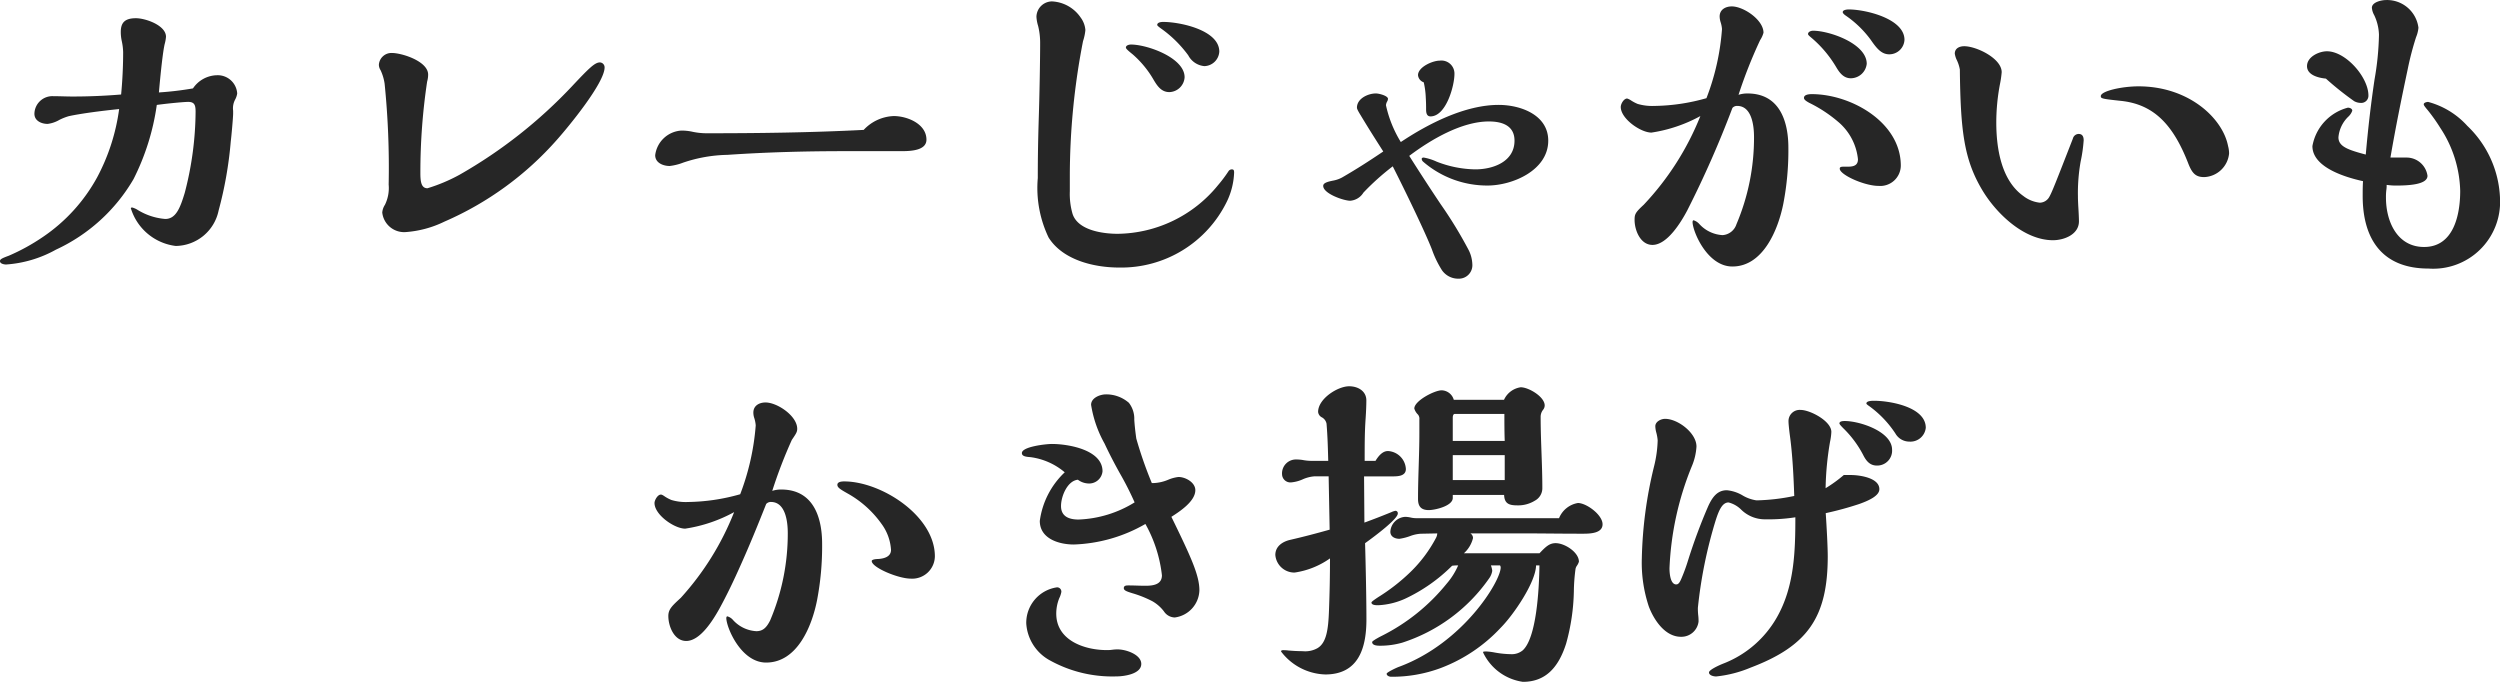 <svg xmlns="http://www.w3.org/2000/svg" width="170.43" height="46.481" viewBox="0 0 170.43 46.481"><path d="M-73.876-11.822a21.922,21.922,0,0,1-2.323.276c.138-1.564.276-2.783.391-3.289a2.652,2.652,0,0,0,.092-.506c0-.782-1.4-1.265-2.047-1.265-.782,0-1.035.322-1.035.943a2.855,2.855,0,0,0,.069.621,4.026,4.026,0,0,1,.092.736q0,1.449-.138,2.9-1.656.138-3.312.138c-.437,0-.874-.023-1.311-.023a1.224,1.224,0,0,0-1.288,1.2c0,.483.483.69.9.69a2.1,2.1,0,0,0,.805-.276,3.734,3.734,0,0,1,.644-.253c.851-.184,2.277-.368,3.427-.483a13.756,13.756,0,0,1-1.495,4.646,11.652,11.652,0,0,1-3.7,4.071A13.853,13.853,0,0,1-86.434-.414c-.506.184-.6.253-.6.368,0,.184.3.23.414.23a8.116,8.116,0,0,0,3.4-1.012,11.9,11.9,0,0,0,5.29-4.807,16.222,16.222,0,0,0,1.587-5.06c.851-.115,1.886-.207,2.139-.207.437,0,.506.23.506.667a22.314,22.314,0,0,1-.736,5.52c-.322,1.081-.621,1.794-1.334,1.794a4.221,4.221,0,0,1-1.886-.621,1.317,1.317,0,0,0-.368-.161c-.046,0-.092.023-.092.046a3.667,3.667,0,0,0,3.059,2.576A3.021,3.021,0,0,0-72.128-3.5,26.467,26.467,0,0,0-71.3-8.211c.046-.345.161-1.656.161-1.886V-10.3A1.258,1.258,0,0,1-71-11.063a1.241,1.241,0,0,0,.138-.414,1.328,1.328,0,0,0-1.38-1.242A2.018,2.018,0,0,0-73.876-11.822Zm28.06-1.426a.334.334,0,0,0-.322-.345c-.345,0-.759.414-1.863,1.587a32.774,32.774,0,0,1-7.705,6.072,11.431,11.431,0,0,1-2.185.92c-.437,0-.483-.483-.483-1.058a41.731,41.731,0,0,1,.46-6.21,1.751,1.751,0,0,0,.069-.483c0-.9-1.771-1.472-2.484-1.472a.861.861,0,0,0-.874.805.7.7,0,0,0,.115.368,3.264,3.264,0,0,1,.276.92,56.926,56.926,0,0,1,.276,6.877,2.6,2.6,0,0,1-.253,1.38,1.125,1.125,0,0,0-.184.529,1.5,1.5,0,0,0,1.564,1.334,7.187,7.187,0,0,0,2.668-.713,21.774,21.774,0,0,0,7.682-5.589C-48.3-9.177-45.816-12.19-45.816-13.248Zm17.664,4.255c-3.565.184-7.153.23-10.741.23a4.654,4.654,0,0,1-.989-.115,3.51,3.51,0,0,0-.69-.069,1.915,1.915,0,0,0-1.794,1.679c0,.529.552.736.989.736a3.791,3.791,0,0,0,.92-.23,9.893,9.893,0,0,1,3.013-.529c2.691-.184,5.382-.253,8.073-.253h3.818c.621,0,1.679-.046,1.679-.782,0-1.081-1.311-1.61-2.231-1.61A2.945,2.945,0,0,0-28.152-8.993ZM-3.91-14.329c0-1.472-2.691-2.024-3.818-2.024-.138,0-.414.023-.414.207,0,.046.115.138.276.253a8.111,8.111,0,0,1,1.84,1.817,1.38,1.38,0,0,0,1.1.736A1.049,1.049,0,0,0-3.91-14.329Zm-3.4,2.76a1.074,1.074,0,0,0,1.035-1.012c0-1.334-2.553-2.231-3.657-2.231-.115,0-.345.046-.345.207,0,.069.115.184.46.46a6.789,6.789,0,0,1,1.449,1.771C-8.119-11.96-7.843-11.569-7.314-11.569ZM-14.1-5.911a48.013,48.013,0,0,1,.9-9.131,3.383,3.383,0,0,0,.161-.759,1.643,1.643,0,0,0-.322-.851,2.506,2.506,0,0,0-1.955-1.1A1.07,1.07,0,0,0-16.376-16.7a2.573,2.573,0,0,0,.115.621,4.77,4.77,0,0,1,.138,1.15c0,1.219-.046,3.657-.092,5.06-.046,1.495-.069,2.668-.069,4.163a7.82,7.82,0,0,0,.736,4.048C-14.582-.115-12.443.391-10.741.391A8.011,8.011,0,0,0-3.4-4.094,4.938,4.938,0,0,0-2.9-6.072c0-.161-.023-.23-.161-.23a.28.28,0,0,0-.23.138A9.222,9.222,0,0,1-4-5.221a8.945,8.945,0,0,1-6.831,3.312c-1.012,0-2.714-.23-3.082-1.357A4.887,4.887,0,0,1-14.1-4.807Zm24.127-6.325a5.326,5.326,0,0,1,.138,1.035c.023.345.023.644.023.828,0,.368.138.46.3.46,1.058,0,1.633-2.07,1.633-2.9a.889.889,0,0,0-1.012-.9c-.483,0-1.472.437-1.472.989A.573.573,0,0,0,10.028-12.236ZM8.464-8.165a8.059,8.059,0,0,1-1.012-2.507.623.623,0,0,1,.092-.276.426.426,0,0,0,.046-.161c0-.207-.6-.368-.828-.368-.529,0-1.288.345-1.288.966,0,.069.046.184.23.483.483.805.874,1.426,1.564,2.507-.989.667-1.817,1.2-2.806,1.771a2.035,2.035,0,0,1-.575.207c-.483.092-.713.184-.713.368,0,.529,1.4,1.012,1.84,1.012a1.154,1.154,0,0,0,.9-.552,17,17,0,0,1,2-1.794c.9,1.771,2.208,4.485,2.668,5.658A6.88,6.88,0,0,0,11.27.575,1.345,1.345,0,0,0,12.4,1.15.918.918,0,0,0,13.34.161a2.317,2.317,0,0,0-.253-.966,29.144,29.144,0,0,0-1.909-3.128c-.736-1.1-1.426-2.162-2.139-3.289,1.495-1.127,3.588-2.346,5.428-2.346.9,0,1.748.276,1.748,1.311,0,1.426-1.449,1.955-2.668,1.955A7.492,7.492,0,0,1,10.9-6.831a3.542,3.542,0,0,0-.874-.276c-.069,0-.138.023-.138.092a.284.284,0,0,0,.092.184A6.672,6.672,0,0,0,14.375-5.2c1.7,0,4.14-1.035,4.14-3.059,0-1.771-1.909-2.438-3.381-2.438C12.834-10.695,10.327-9.407,8.464-8.165ZM42.8-15.134c0-1.449-2.668-2.07-3.795-2.07-.115,0-.414.023-.414.184,0,.069.092.161.23.253A7.077,7.077,0,0,1,40.5-15.134c.414.6.736.989,1.265.989A1.037,1.037,0,0,0,42.8-15.134ZM40.227-13.5c0-1.38-2.553-2.254-3.657-2.254-.138,0-.345.069-.345.23,0,.046.069.115.207.23a7.868,7.868,0,0,1,1.7,2c.23.391.506.782,1.012.782A1.1,1.1,0,0,0,40.227-13.5ZM42.55-6.555c0-2.967-3.4-4.876-6.072-4.876-.161,0-.529.023-.529.253,0,.115.115.207.368.345a9.339,9.339,0,0,1,1.932,1.265,3.842,3.842,0,0,1,1.38,2.576c0,.391-.253.506-.667.506h-.253c-.184,0-.322,0-.322.138,0,.414,1.679,1.173,2.645,1.173A1.4,1.4,0,0,0,42.55-6.555Zm-11.063-4.83a32.325,32.325,0,0,1,1.472-3.726,1.739,1.739,0,0,0,.23-.506c0-.874-1.357-1.794-2.162-1.794-.414,0-.828.207-.828.69a1.4,1.4,0,0,0,.069.391,2.024,2.024,0,0,1,.092.46A16.308,16.308,0,0,1,29.3-11.155a13.511,13.511,0,0,1-3.565.529,3.525,3.525,0,0,1-1.127-.138,2.705,2.705,0,0,1-.437-.23,1.024,1.024,0,0,0-.276-.138c-.23,0-.437.368-.437.575,0,.805,1.357,1.748,2.093,1.748a10.047,10.047,0,0,0,3.335-1.127,19.145,19.145,0,0,1-3.864,6.049c-.575.529-.621.644-.621,1.035,0,.69.391,1.7,1.219,1.7,1.012,0,1.955-1.564,2.369-2.346a70.087,70.087,0,0,0,3.082-6.992.418.418,0,0,1,.322-.138c1.012,0,1.15,1.38,1.15,2.116a15.062,15.062,0,0,1-1.2,5.957,1.07,1.07,0,0,1-.943.736,2.316,2.316,0,0,1-1.587-.759.861.861,0,0,0-.391-.253c-.046,0-.069.069-.069.115,0,.621.989,3.036,2.714,3.036,2.116,0,3.128-2.553,3.473-4.278a19.175,19.175,0,0,0,.345-3.818c0-1.84-.621-3.7-2.783-3.7A1.937,1.937,0,0,0,31.487-11.385Zm33.442,4a1.916,1.916,0,0,0-.069-.506c-.368-1.909-2.691-4.071-6.1-4.071-1.15,0-2.576.322-2.576.667,0,.161.069.184,1.357.322,2.277.23,3.588,1.656,4.6,4.255.276.713.529.943,1.1.943A1.778,1.778,0,0,0,64.929-7.383ZM54.28-8.4c-1.2,3.082-1.426,3.657-1.61,3.979a.756.756,0,0,1-.644.391,2.224,2.224,0,0,1-1.127-.46c-1.518-1.081-1.84-3.289-1.84-5.014a13.963,13.963,0,0,1,.253-2.622,6.9,6.9,0,0,0,.115-.8c0-.943-1.725-1.771-2.553-1.771-.322,0-.644.138-.644.506a1.554,1.554,0,0,0,.115.391,2.552,2.552,0,0,1,.23.69c.046,4.14.276,6.095,1.495,8.165.943,1.61,2.852,3.473,4.853,3.473.759,0,1.771-.391,1.771-1.288,0-.207-.023-.69-.046-1.035-.023-.46-.023-.552-.023-.667a12.234,12.234,0,0,1,.184-2.369,10.211,10.211,0,0,0,.207-1.449c0-.23-.069-.437-.345-.437A.415.415,0,0,0,54.28-8.4ZM75.67-5.244a4.523,4.523,0,0,0,.6.046c.828,0,2.185-.046,2.185-.667a1.44,1.44,0,0,0-1.426-1.242h-1.1c.368-2.139.759-4.048,1.173-6a20.065,20.065,0,0,1,.575-2.208,2.172,2.172,0,0,0,.161-.644,2.158,2.158,0,0,0-2.208-1.886c-.3,0-.966.138-.966.529a1.228,1.228,0,0,0,.161.506,3.346,3.346,0,0,1,.322,1.334,19.391,19.391,0,0,1-.3,3.036c-.253,1.7-.437,3.289-.6,5.129-1.219-.322-1.863-.552-1.863-1.173a2.21,2.21,0,0,1,.69-1.426,1,1,0,0,0,.253-.391c0-.138-.161-.207-.3-.207A3.3,3.3,0,0,0,70.61-7.889c0,1.472,2.3,2.139,3.45,2.392-.023.345-.023.667-.023,1.012,0,2.967,1.357,4.945,4.485,4.945A4.558,4.558,0,0,0,83.4-4.3a7.175,7.175,0,0,0-2.231-4.968A5.522,5.522,0,0,0,78.5-10.9c-.092,0-.3.046-.3.161,0,.069.069.161.3.437a12.2,12.2,0,0,1,.828,1.173,8.129,8.129,0,0,1,1.357,4.3c0,1.61-.437,3.818-2.461,3.818-1.84,0-2.6-1.748-2.6-3.358a3.727,3.727,0,0,1,.023-.506A1.978,1.978,0,0,0,75.67-5.244Zm-4.14-7.245a20.518,20.518,0,0,0,1.932,1.541.951.951,0,0,0,.437.115.489.489,0,0,0,.529-.506c0-1.242-1.541-3.013-2.829-3.013-.529,0-1.357.368-1.357,1.012C70.242-12.719,71.047-12.535,71.53-12.489ZM-23.3,20.077c0-2.76-3.657-5.106-6.187-5.106-.161,0-.46.023-.46.23,0,.184.184.3.667.575a7.045,7.045,0,0,1,2.346,2.093,3.324,3.324,0,0,1,.644,1.771c0,.483-.506.6-.9.621-.092,0-.414.023-.414.138,0,.437,1.794,1.2,2.668,1.2A1.544,1.544,0,0,0-23.3,20.077Zm-11.086-4.462a32.488,32.488,0,0,1,1.334-3.473c.3-.437.368-.552.368-.759,0-.874-1.357-1.794-2.162-1.794-.414,0-.828.207-.828.69a1.168,1.168,0,0,0,.069.391,2.195,2.195,0,0,1,.092.483,16.673,16.673,0,0,1-1.058,4.692,13.511,13.511,0,0,1-3.565.529,3.363,3.363,0,0,1-1.127-.138,2.622,2.622,0,0,1-.437-.23c-.161-.115-.23-.138-.276-.138-.23,0-.437.391-.437.575,0,.805,1.357,1.748,2.093,1.748a10.047,10.047,0,0,0,3.335-1.127,19.082,19.082,0,0,1-3.634,5.842c-.6.552-.851.782-.851,1.242,0,.69.391,1.7,1.219,1.7.966,0,1.84-1.449,2.254-2.185.529-.966.989-1.932,1.449-2.967.621-1.38,1.173-2.737,1.748-4.186a.418.418,0,0,1,.322-.138c1.012,0,1.15,1.38,1.15,2.116a15.134,15.134,0,0,1-1.2,5.957c-.253.506-.506.736-.943.736a2.316,2.316,0,0,1-1.587-.759.787.787,0,0,0-.391-.253c-.046,0-.069.069-.069.115,0,.621.989,3.036,2.714,3.036,2.139,0,3.128-2.507,3.473-4.255a19.562,19.562,0,0,0,.345-3.841c0-1.84-.621-3.7-2.783-3.7A1.937,1.937,0,0,0-34.385,15.615Zm27.209,1.771c.575-.368,1.633-1.058,1.633-1.817,0-.529-.667-.9-1.15-.9a2.584,2.584,0,0,0-.69.184,2.83,2.83,0,0,1-.989.23H-8.51A27.642,27.642,0,0,1-9.568,12.05c-.069-.483-.115-.92-.138-1.288a1.767,1.767,0,0,0-.368-1.15,2.352,2.352,0,0,0-1.564-.575c-.391,0-1.012.23-1.012.713a7.91,7.91,0,0,0,.92,2.645c.3.644.667,1.357,1.081,2.093A21.333,21.333,0,0,1-9.683,16.4,7.8,7.8,0,0,1-13.5,17.57c-.69,0-1.2-.23-1.2-.92,0-.667.437-1.725,1.15-1.794a1.261,1.261,0,0,0,.667.253.917.917,0,0,0,1.012-.828c0-1.472-2.346-1.863-3.45-1.863-.414,0-2.047.184-2.047.621,0,.184.184.253.575.276a4.519,4.519,0,0,1,2.346,1.035,5.577,5.577,0,0,0-1.7,3.312c0,1.219,1.311,1.61,2.323,1.61a10.445,10.445,0,0,0,4.876-1.4,9.266,9.266,0,0,1,1.127,3.5c0,.644-.621.713-1.127.713-.391,0-.759-.023-1.15-.023-.138,0-.322,0-.322.184,0,.161.207.23.575.345a7.448,7.448,0,0,1,1.38.552,2.634,2.634,0,0,1,.782.69.91.91,0,0,0,.736.414A1.925,1.925,0,0,0-5.267,22.4C-5.267,21.365-5.842,20.123-7.176,17.386Zm-7.5,5.106a.29.29,0,0,0-.3-.3,2.444,2.444,0,0,0-2.093,2.461,3.085,3.085,0,0,0,1.633,2.53,8.775,8.775,0,0,0,4.508,1.081c.529,0,1.7-.161,1.7-.851,0-.644-1.058-.989-1.587-.989a2.507,2.507,0,0,0-.391.023,2.384,2.384,0,0,1-.368.023c-1.541,0-3.45-.667-3.45-2.484a2.8,2.8,0,0,1,.207-1.058A1.636,1.636,0,0,0-14.674,22.492ZM15.5,9.405H12.075a.884.884,0,0,0-.828-.644c-.483,0-1.863.713-1.863,1.242a.95.95,0,0,0,.253.414.44.44,0,0,1,.092.322v.943c0,1.495-.092,2.99-.092,4.485,0,.506.207.759.736.759.414,0,1.633-.276,1.633-.828v-.207h3.5c.023.6.345.713.9.713a2.175,2.175,0,0,0,1.2-.322.961.961,0,0,0,.506-.874c0-1.61-.115-3.2-.115-4.807a.772.772,0,0,1,.161-.506.484.484,0,0,0,.115-.3c0-.6-1.1-1.242-1.633-1.242A1.479,1.479,0,0,0,15.5,9.405Zm3.749,8.073H9.545a1.78,1.78,0,0,1-.414-.046,2.041,2.041,0,0,0-.345-.046A1.074,1.074,0,0,0,7.751,18.4c0,.345.322.483.621.483a3.59,3.59,0,0,0,.782-.207,2.466,2.466,0,0,1,.667-.138l1.127-.023a.693.693,0,0,1-.069.276,9.245,9.245,0,0,1-1.771,2.369,12.972,12.972,0,0,1-2.185,1.7c-.345.23-.46.322-.46.368,0,.184.322.184.46.184a5.011,5.011,0,0,0,1.817-.437,11.331,11.331,0,0,0,3.22-2.254,2.5,2.5,0,0,1,.414-.023,4.858,4.858,0,0,1-.782,1.242A13.4,13.4,0,0,1,7.2,25.482c-.46.23-.69.391-.69.437,0,.253.391.253.552.253a5.455,5.455,0,0,0,1.495-.207,11.536,11.536,0,0,0,5.934-4.393,1.183,1.183,0,0,0,.207-.506,1.422,1.422,0,0,0-.092-.368h.621a.247.247,0,0,1,.046.138c0,.92-2.53,5.129-6.9,6.762-.207.069-.874.391-.874.483,0,.138.184.207.3.207a9.477,9.477,0,0,0,3.4-.6,10.8,10.8,0,0,0,4.071-2.737c.874-.874,2.392-3.1,2.415-4.255h.23c-.023,1.679-.207,4.968-1.15,5.8a1.164,1.164,0,0,1-.759.253,6.725,6.725,0,0,1-1.15-.115,4.048,4.048,0,0,0-.529-.069c-.23,0-.253,0-.253.069a3.551,3.551,0,0,0,2.714,2c1.518,0,2.415-.943,2.944-2.6a14.211,14.211,0,0,0,.529-3.565,12.5,12.5,0,0,1,.115-1.541.568.568,0,0,1,.092-.207.983.983,0,0,0,.138-.276c0-.644-.966-1.265-1.587-1.265-.414,0-.667.23-1.1.69H12.765a2.048,2.048,0,0,0,.621-1.035.367.367,0,0,0-.184-.322H16.56c1.38,0,2.76.023,4.117.023h.23c.529,0,1.311-.046,1.311-.644,0-.644-1.1-1.449-1.679-1.449A1.691,1.691,0,0,0,19.251,17.478ZM6.739,13.568H6c0-1.15,0-1.978.069-2.944.023-.345.046-.828.046-1.173,0-.644-.575-.966-1.173-.966-.782,0-2.116.851-2.116,1.748a.463.463,0,0,0,.253.368.624.624,0,0,1,.322.437c.069.828.092,1.61.115,2.53H2.3a3.117,3.117,0,0,1-.46-.046,2.643,2.643,0,0,0-.483-.046.948.948,0,0,0-.989,1.012.57.57,0,0,0,.6.552,2.482,2.482,0,0,0,.851-.23,2.46,2.46,0,0,1,.736-.184h.989l.069,3.634c-.9.253-1.771.483-2.668.69-.529.115-1.035.437-1.035,1.035a1.306,1.306,0,0,0,1.311,1.2,5.573,5.573,0,0,0,2.415-.966c0,1.2-.023,2.369-.069,3.565-.046,1.242-.161,2.185-.782,2.553a1.7,1.7,0,0,1-1.012.207c-.345,0-.713-.023-.966-.046a2.856,2.856,0,0,0-.345-.023c-.069,0-.161,0-.161.092a3.929,3.929,0,0,0,3.013,1.564c2.277,0,2.806-1.817,2.806-3.749,0-1.4-.046-3.588-.092-5.2.736-.529,2.231-1.656,2.231-2.024a.163.163,0,0,0-.161-.184,1.1,1.1,0,0,0-.276.092c-.621.253-1.15.46-1.84.713l-.023-3.151H7.866c.368,0,.943,0,.943-.506A1.293,1.293,0,0,0,7.59,12.9C7.2,12.9,6.923,13.269,6.739,13.568Zm8.809-1.357H12.006V10.624c0-.092.023-.253.138-.253h3.381C15.525,10.9,15.525,11.59,15.548,12.211Zm0,2.668H12.006v-1.7h3.542ZM40.434,9.865a7.141,7.141,0,0,1,1.748,1.84,1.092,1.092,0,0,0,.943.552,1.051,1.051,0,0,0,1.127-.943c0-1.426-2.461-1.84-3.519-1.84-.138,0-.529,0-.529.184C40.2,9.7,40.3,9.773,40.434,9.865Zm-1.7.989c-.092,0-.368,0-.368.161,0,.046.069.138.3.368a7.08,7.08,0,0,1,1.311,1.771c.207.414.46.736.943.736a1.015,1.015,0,0,0,1.035-1.081C41.952,11.567,39.744,10.854,38.732,10.854Zm-.069,3.68a9.457,9.457,0,0,1-1.242.9,20.587,20.587,0,0,1,.3-3.151,3.981,3.981,0,0,0,.092-.69c0-.736-1.449-1.495-2.093-1.495a.761.761,0,0,0-.828.782c0,.161.046.6.092.943.184,1.334.253,2.806.3,4.14a13.819,13.819,0,0,1-2.576.3,2.6,2.6,0,0,1-.92-.322,2.575,2.575,0,0,0-1.1-.368c-.644,0-.989.46-1.288,1.127a37.786,37.786,0,0,0-1.357,3.657,11.93,11.93,0,0,1-.437,1.2c-.115.276-.207.437-.368.437-.414,0-.46-.805-.46-1.1a20.562,20.562,0,0,1,1.518-6.946,4.033,4.033,0,0,0,.322-1.357c0-.92-1.265-1.886-2.139-1.886-.276,0-.667.184-.667.506a1.858,1.858,0,0,0,.069.437,2.843,2.843,0,0,1,.092.529,8.222,8.222,0,0,1-.253,1.794,28.63,28.63,0,0,0-.828,6.256,9.434,9.434,0,0,0,.483,3.289c.345.9,1.1,2.047,2.185,2.047a1.178,1.178,0,0,0,1.2-1.035,3.434,3.434,0,0,0-.023-.437,4.078,4.078,0,0,1-.023-.506,31.034,31.034,0,0,1,1.219-5.98c.23-.713.46-1.2.874-1.2a1.893,1.893,0,0,1,.828.46,2.308,2.308,0,0,0,1.7.69,11.818,11.818,0,0,0,2.024-.138c0,2.346-.069,4.738-1.265,6.831a7.175,7.175,0,0,1-3.542,3.1c-.483.184-1.081.483-1.081.644,0,.207.322.276.483.276a8.2,8.2,0,0,0,2.346-.6c3.887-1.472,5.267-3.427,5.267-7.59,0-.6-.069-1.955-.138-2.944a21.927,21.927,0,0,0,2.277-.621c.782-.276,1.38-.6,1.38-1.012,0-.782-1.357-.966-1.955-.966Z" transform="translate(87.032 17.848)" fill="#262626"/></svg>